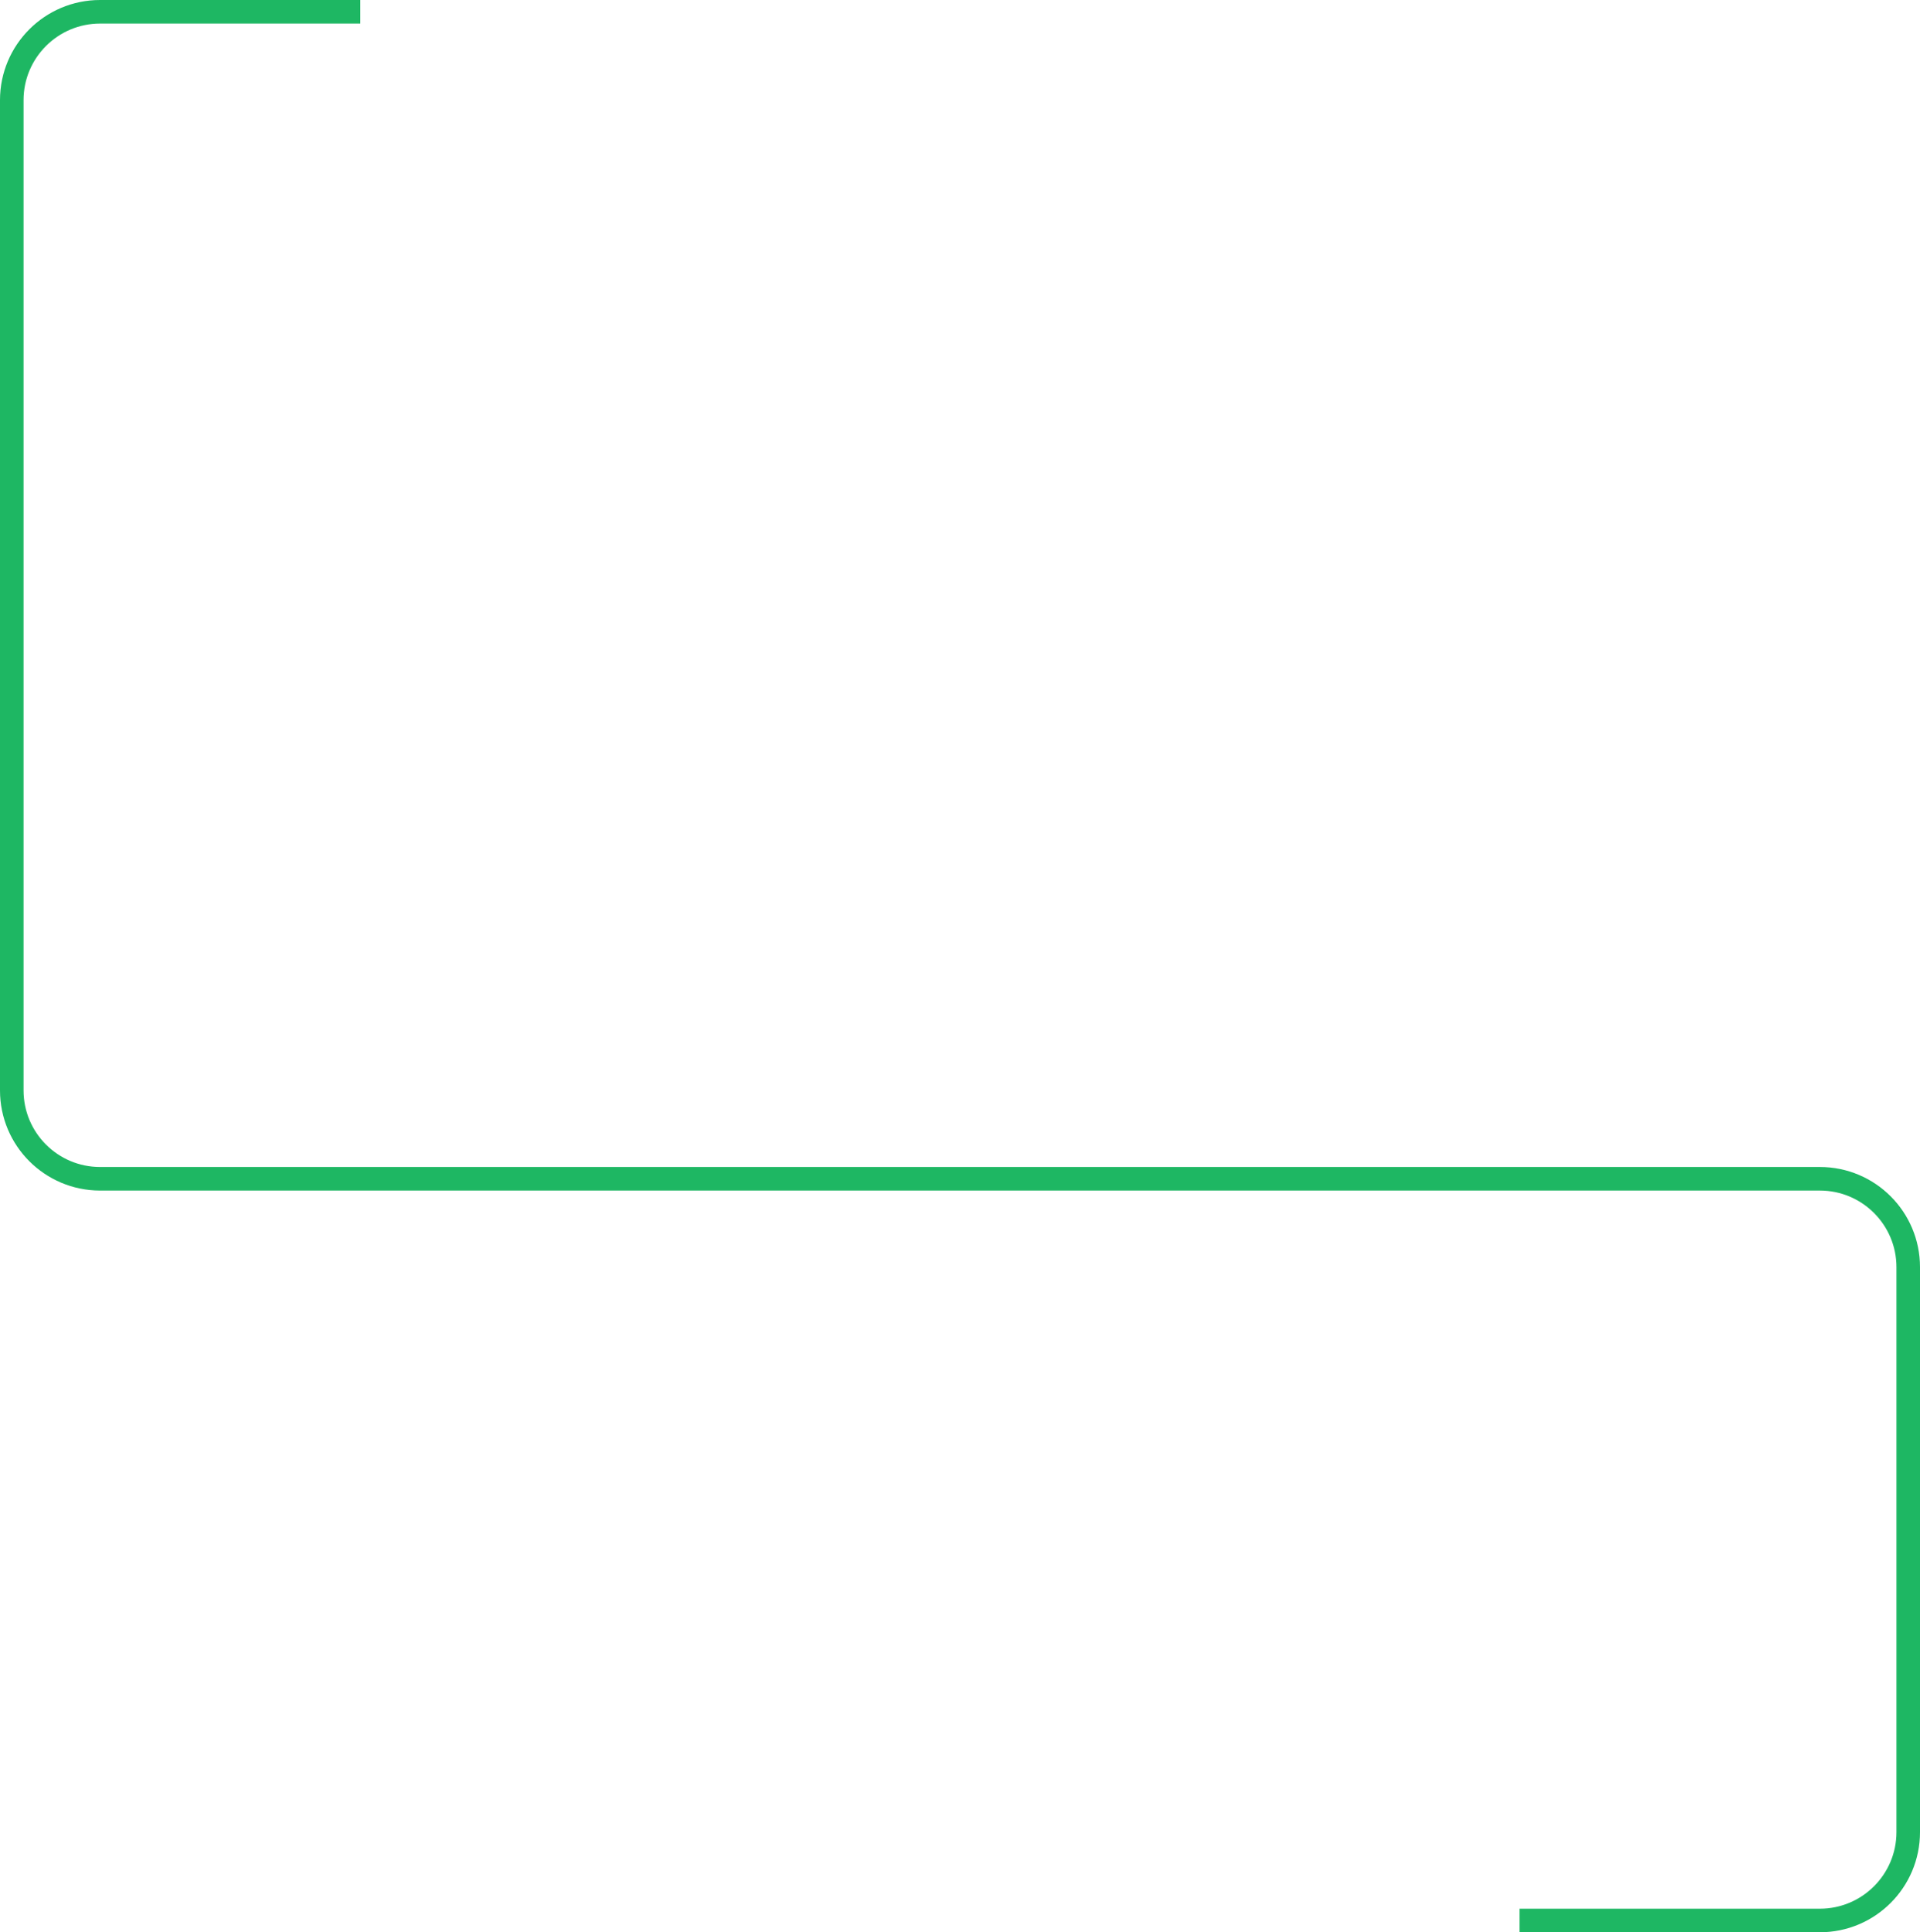 <svg width="326" height="328" viewBox="0 0 326 328" fill="none" xmlns="http://www.w3.org/2000/svg">
<path d="M257.993 326H309C317.284 326 324 319.284 324 311V215.097C324 206.813 317.284 200.097 309 200.097H17C8.716 200.097 2 193.382 2 185.097V17C2 8.716 8.716 2 17 2H61.169" stroke="#1EB763" stroke-width="4"/>
</svg>
